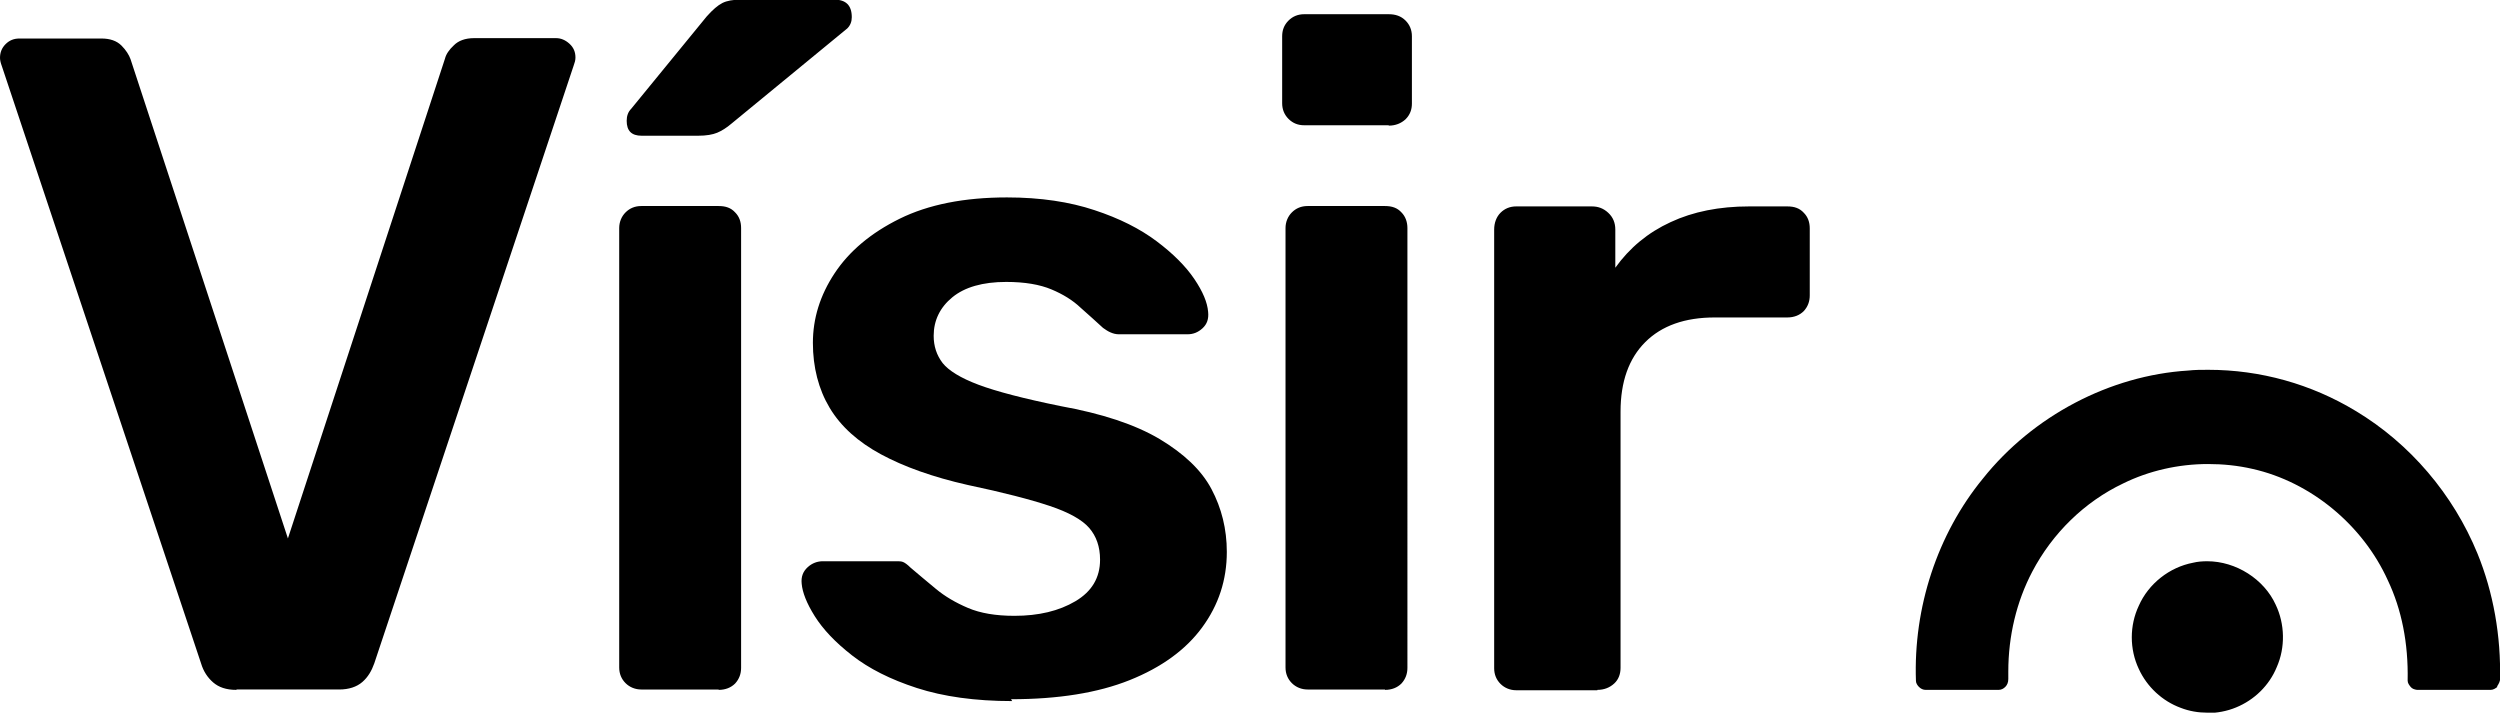 <svg xmlns="http://www.w3.org/2000/svg" viewBox="0 0 66.86 19.06">
    <path class="cls-1" d="M6.32,18.45c-.27,0-.47-.07-.62-.2-.15-.13-.26-.3-.32-.5L.05,1.77c-.03-.08-.05-.16-.05-.22,0-.15.05-.27.15-.37.1-.1.22-.15.37-.15h2.19c.23,0,.41.06.54.19.12.12.2.25.24.36l4.21,12.82L11.9,1.57c.03-.12.11-.24.24-.36.12-.12.3-.19.54-.19h2.19c.13,0,.25.05.36.15.11.1.16.22.16.37,0,.07-.02.14-.05.22l-5.33,15.98c-.07.2-.17.37-.32.5-.15.13-.36.2-.62.2h-2.74ZM18.67,3.63c.22,0,.39-.03.51-.08.12-.05.25-.13.39-.25l3.09-2.54c.08-.08.12-.18.12-.3,0-.32-.16-.47-.47-.47h-2.49c-.22,0-.38.03-.5.09s-.26.18-.42.36l-2.02,2.47c-.08.08-.12.19-.12.32,0,.27.13.4.4.4h1.52ZM19.22,18.45c.18,0,.33-.06.44-.17.11-.12.16-.26.16-.42V6.1c0-.17-.05-.31-.16-.42-.11-.12-.25-.17-.44-.17h-2.07c-.17,0-.31.06-.42.17s-.17.26-.17.42v11.75c0,.17.06.31.17.42s.26.17.42.17h2.07ZM27.04,18.7c1.26,0,2.32-.17,3.17-.51.85-.34,1.5-.81,1.94-1.41.44-.6.66-1.27.66-2.02,0-.61-.14-1.17-.41-1.68-.27-.51-.74-.95-1.39-1.34-.66-.39-1.54-.68-2.65-.88-.98-.2-1.71-.39-2.19-.57-.48-.18-.8-.38-.96-.58-.16-.21-.24-.45-.24-.73,0-.41.17-.76.5-1.03.33-.27.81-.41,1.44-.41.5,0,.9.07,1.21.2.31.13.57.29.78.49.22.19.41.37.6.54.07.05.13.09.2.12.07.03.14.05.22.05h1.84c.15,0,.28-.05.4-.16.12-.11.17-.25.15-.44-.02-.25-.14-.54-.37-.88-.23-.34-.57-.68-1.01-1.01-.44-.33-.99-.61-1.66-.83-.66-.22-1.44-.34-2.34-.34-1.14,0-2.1.19-2.87.57-.77.38-1.35.87-1.74,1.46-.39.59-.58,1.21-.58,1.86s.15,1.24.45,1.74c.3.5.76.91,1.37,1.24.61.33,1.39.61,2.32.82.95.2,1.68.39,2.19.56.51.17.87.37,1.06.59.19.22.29.5.29.85,0,.48-.22.85-.66,1.11-.44.26-.98.39-1.63.39-.5,0-.91-.07-1.24-.21-.33-.14-.62-.31-.86-.51-.24-.2-.47-.39-.68-.57-.08-.08-.15-.13-.2-.15-.05-.02-.11-.02-.17-.02h-1.97c-.15,0-.29.05-.41.16-.12.11-.18.25-.16.44.02.23.13.52.35.87.22.35.55.7,1,1.05.45.35,1.02.64,1.73.87.71.23,1.56.35,2.55.35M37.04,18.45c.18,0,.33-.06.44-.17.11-.12.16-.26.16-.42V6.1c0-.16-.05-.31-.16-.42-.11-.12-.25-.17-.44-.17h-2.07c-.17,0-.31.06-.42.17s-.17.26-.17.42v11.75c0,.17.06.31.17.42s.26.17.42.17h2.07ZM37.14,3.36c.18,0,.33-.06.45-.17.12-.12.17-.26.17-.42V.97c0-.17-.06-.31-.17-.42-.12-.12-.27-.17-.45-.17h-2.26c-.17,0-.31.06-.42.17-.12.12-.17.26-.17.42v1.79c0,.17.06.31.17.42.12.12.26.17.42.17h2.26ZM42.72,18.45c.18,0,.33-.06.45-.17s.17-.26.17-.42v-6.85c0-.8.22-1.42.66-1.86.44-.44,1.06-.66,1.86-.66h1.94c.18,0,.33-.06.44-.17.11-.12.16-.26.16-.42v-1.79c0-.17-.05-.31-.16-.42-.11-.12-.25-.17-.44-.17h-1.02c-.8,0-1.5.14-2.1.42-.61.28-1.1.69-1.48,1.22v-1.02c0-.18-.06-.33-.19-.45s-.27-.17-.44-.17h-2.02c-.17,0-.31.06-.42.17s-.17.27-.17.45v11.73c0,.17.06.31.17.42s.26.17.42.17h2.17Z"></path>
    <path class="cls-1" d="M59.04,19.06c-.25,0-.49-.04-.72-.13-.49-.18-.9-.56-1.12-1.04-.25-.53-.25-1.16,0-1.69.26-.59.82-1.03,1.45-1.15h0c.12-.03.25-.04.38-.04.77,0,1.52.48,1.83,1.16h0c.25.52.26,1.15.03,1.67-.2.49-.6.88-1.09,1.08-.24.1-.51.15-.77.15M66.78,18.36s.07-.1.08-.17c.03-1.18-.18-2.35-.6-3.38-.65-1.59-1.81-2.95-3.26-3.82-1.19-.72-2.55-1.1-3.94-1.1-.18,0-.36,0-.54.02-2.09.13-4.15,1.21-5.49,2.89-1.22,1.49-1.86,3.45-1.79,5.41,0,.06.04.12.08.16.05.05.11.08.18.08.29,0,.58,0,.87,0,.36,0,.72,0,1.08,0,.07,0,.13-.03.18-.08.05-.05.08-.12.08-.21h0v-.04c0-.06,0-.11,0-.16,0-.95.22-1.87.64-2.67.54-1.03,1.4-1.87,2.43-2.36.69-.34,1.48-.52,2.27-.52.4,0,.8.04,1.19.13,1.56.35,2.95,1.5,3.62,2.98.37.78.55,1.68.53,2.68,0,.07.04.12.08.17s.1.07.17.08c.27,0,.56,0,.9,0,.3,0,.61,0,.91,0h.16c.07,0,.13-.04.18-.08"></path>
</svg>